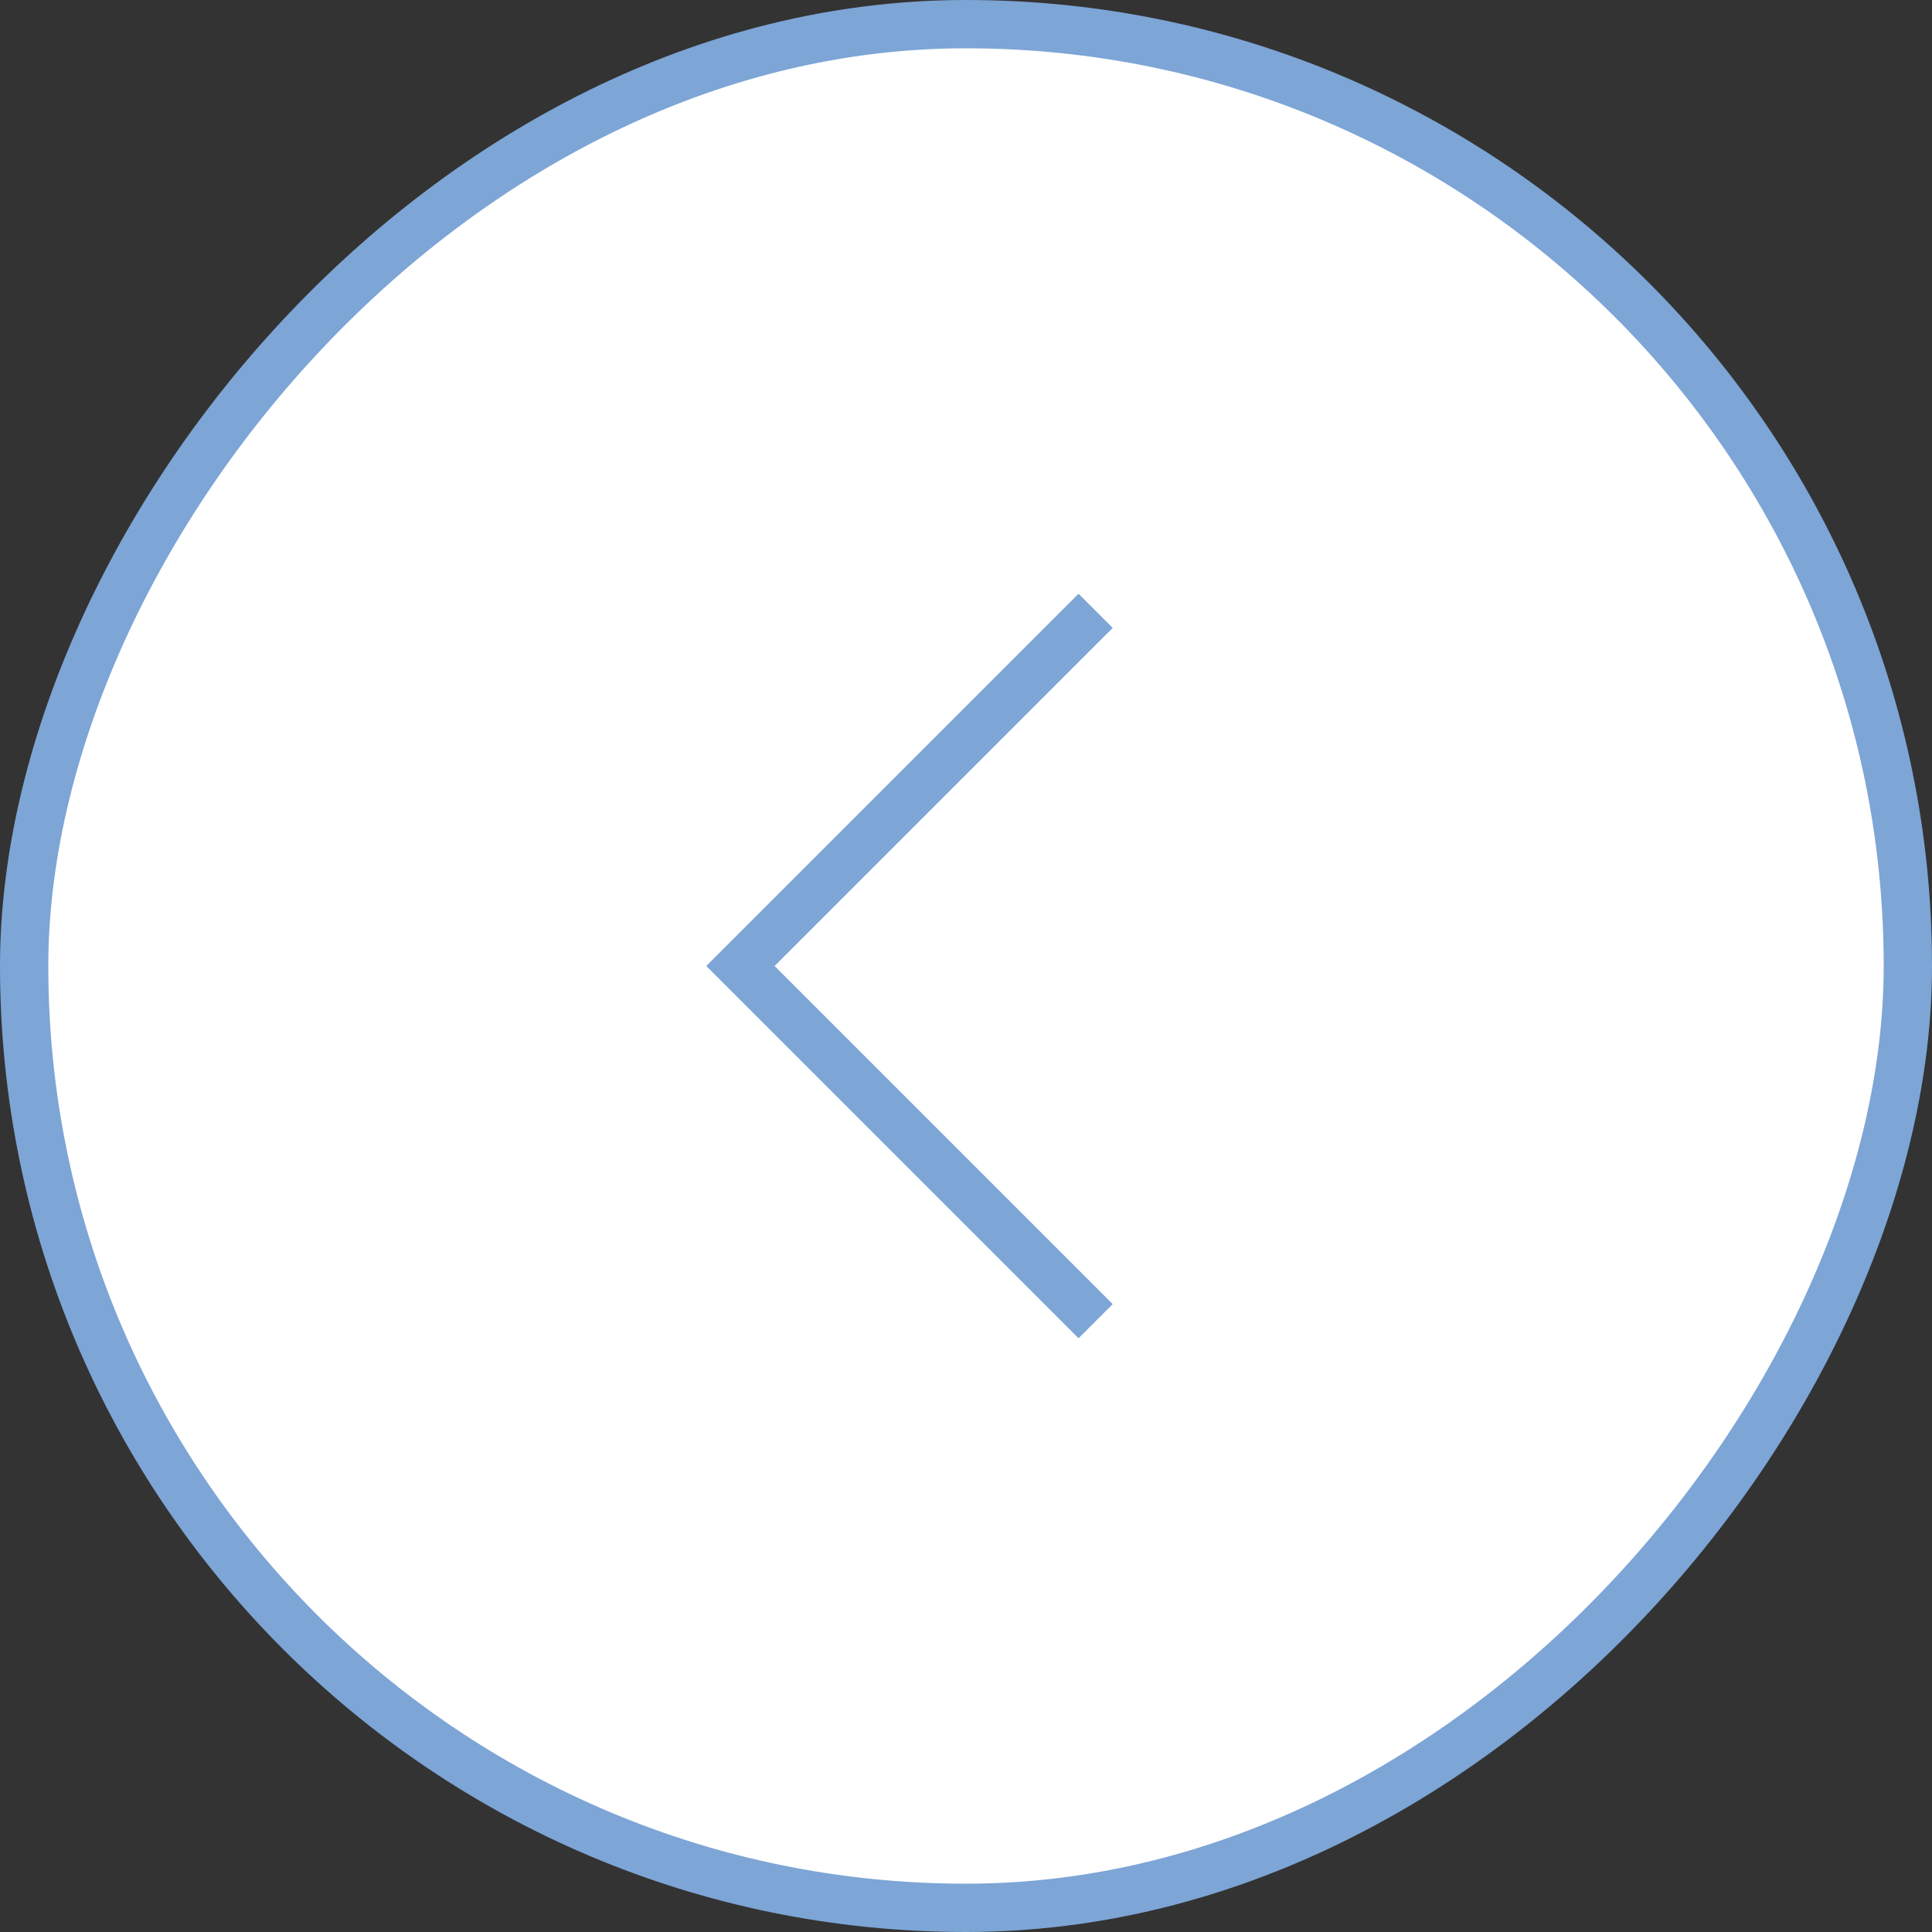 <?xml version="1.0" encoding="UTF-8"?> <svg xmlns="http://www.w3.org/2000/svg" width="40" height="40" viewBox="0 0 40 40" fill="none"><rect x="0" y="0" width="40" height="40" fill="#333333" stroke="none"/> <rect x="-0.5" y="0.5" width="39" height="39" rx="19.5" transform="matrix(-1 0 0 1 39 0)" fill="white"></rect> <rect x="-0.5" y="0.5" width="39" height="39" rx="19.5" transform="matrix(-1 0 0 1 39 0)" stroke="#7DA5D6"></rect> <path d="M22.33 27L15.33 20L22.33 13" stroke="#7DA5D6" stroke-linecap="square"></path> </svg> 